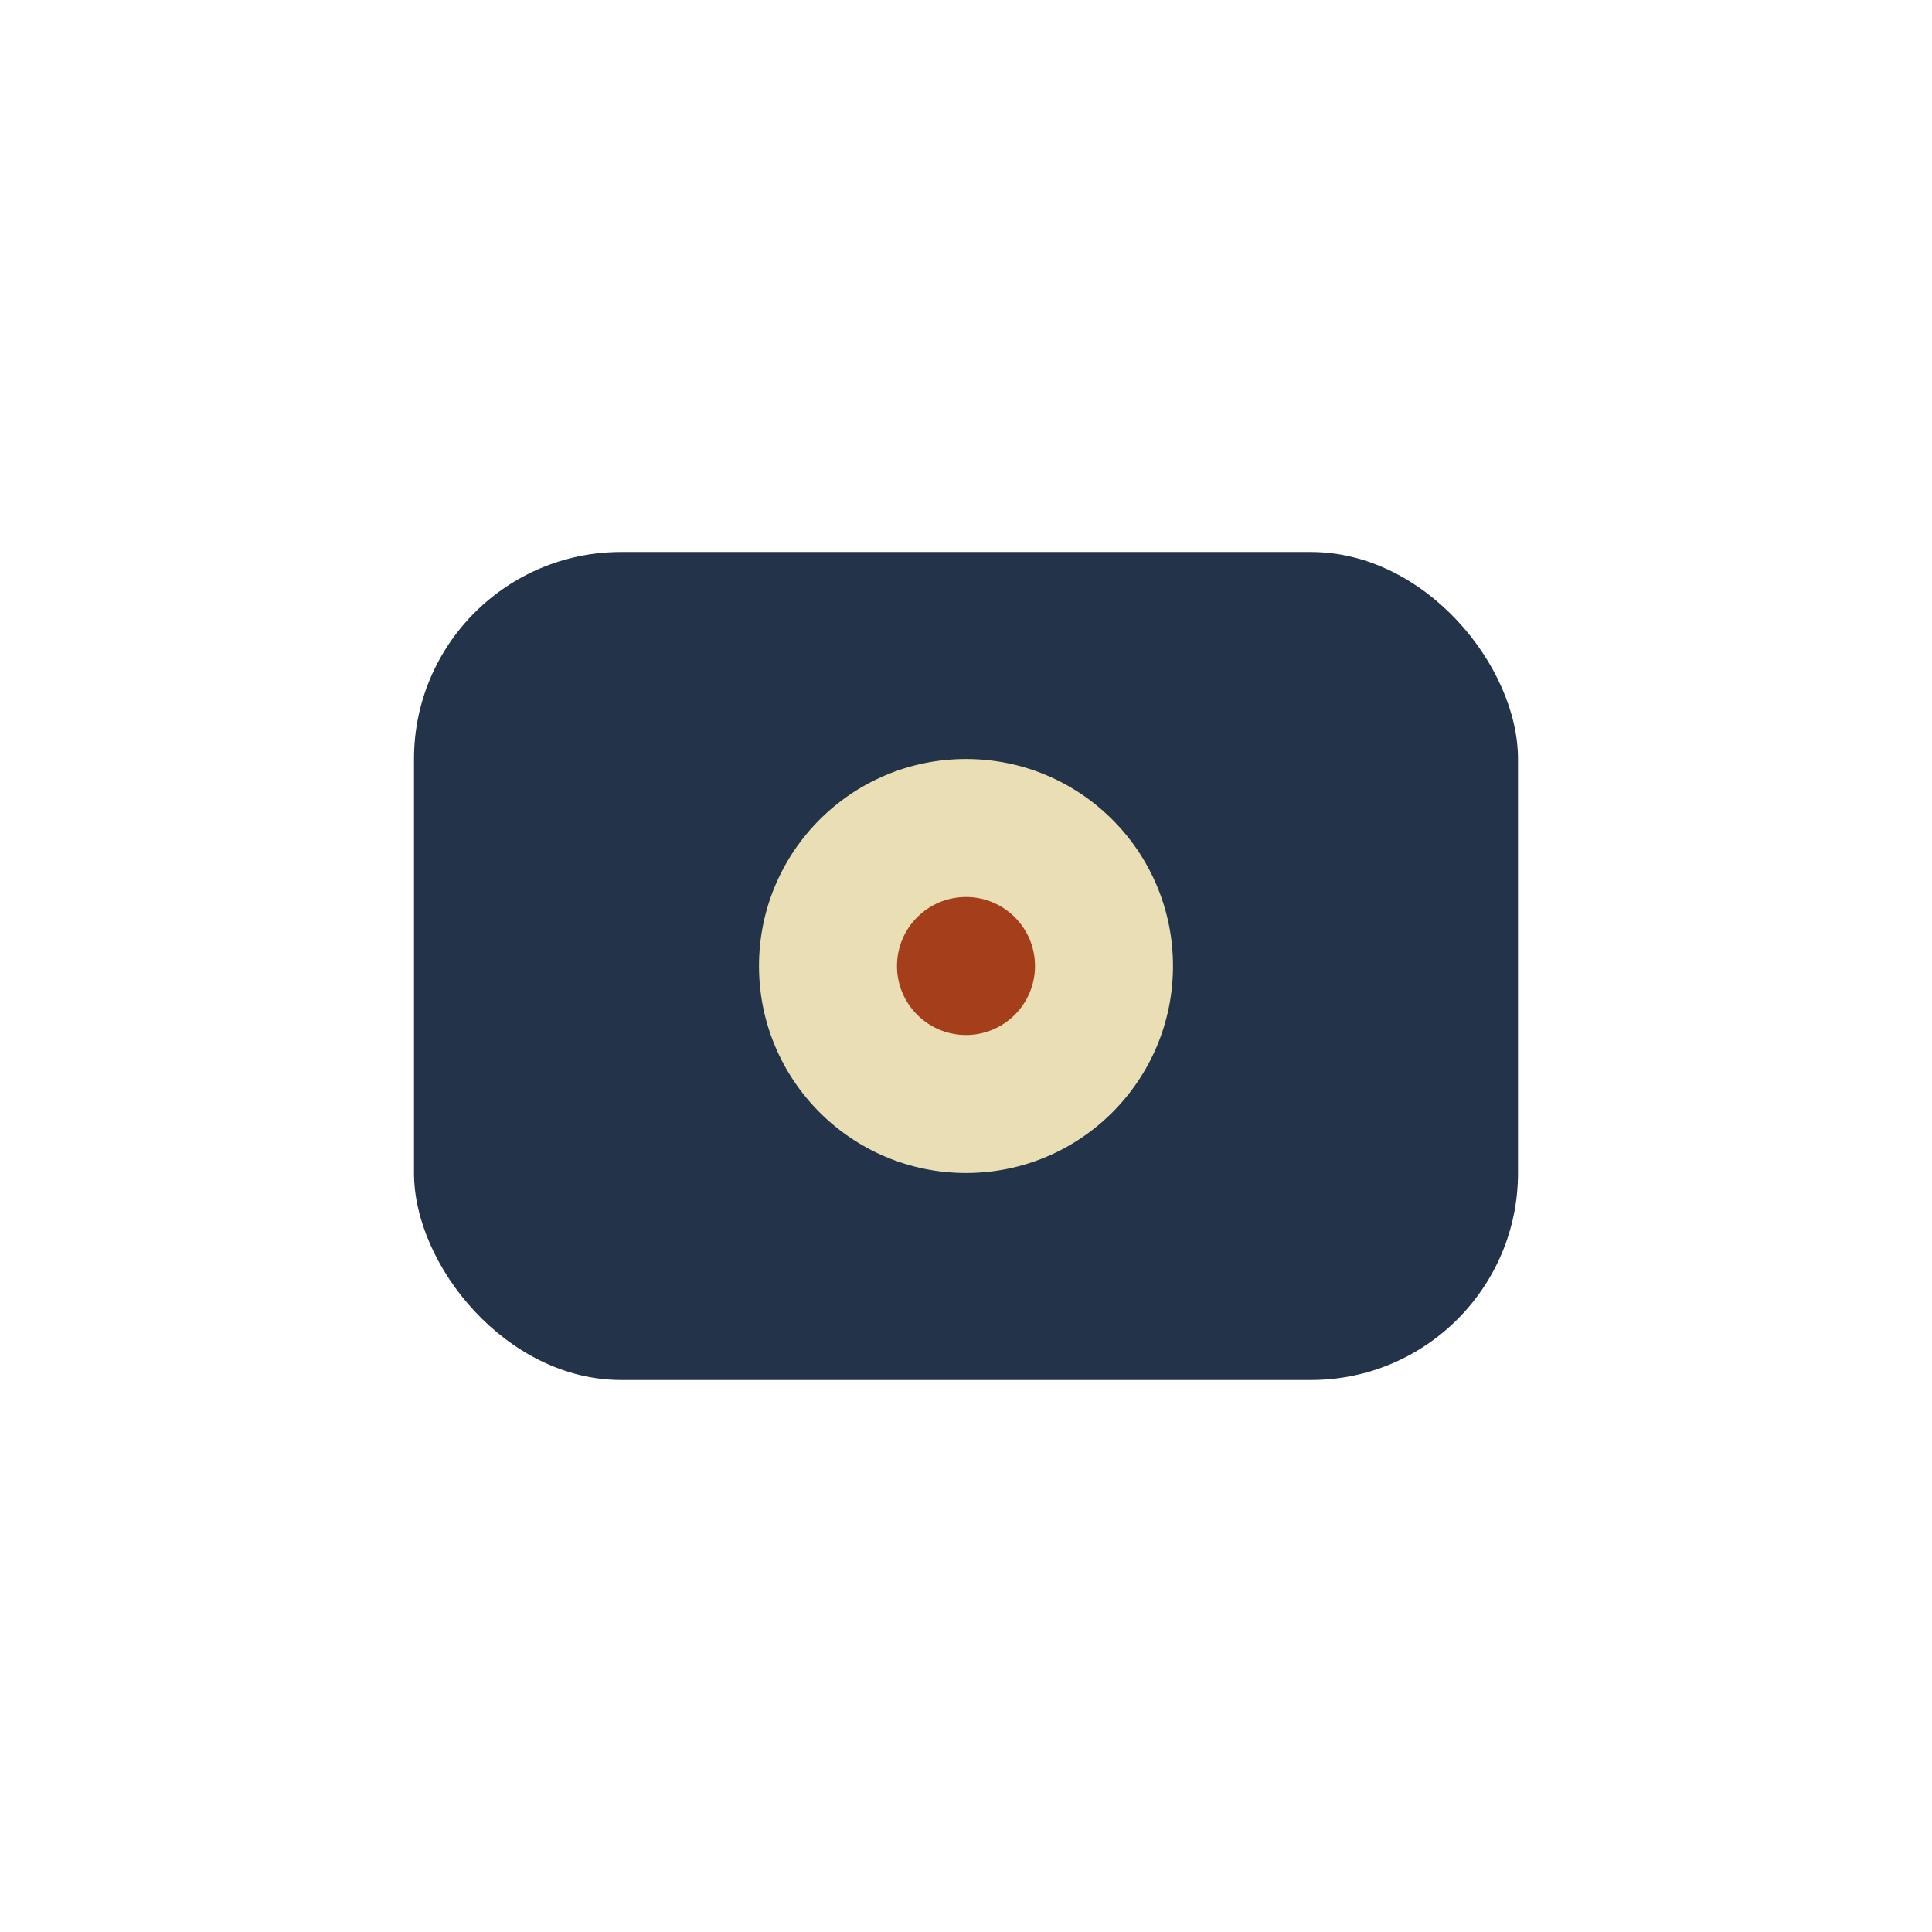 <?xml version="1.0" encoding="UTF-8"?>
<svg xmlns="http://www.w3.org/2000/svg" width="28" height="28" viewBox="0 0 28 28"><rect x="6" y="8" width="16" height="12" rx="3" fill="#22334A"/><circle cx="14" cy="14" r="3" fill="#EADFB4"/><circle cx="14" cy="14" r="1" fill="#A43E1B"/></svg>